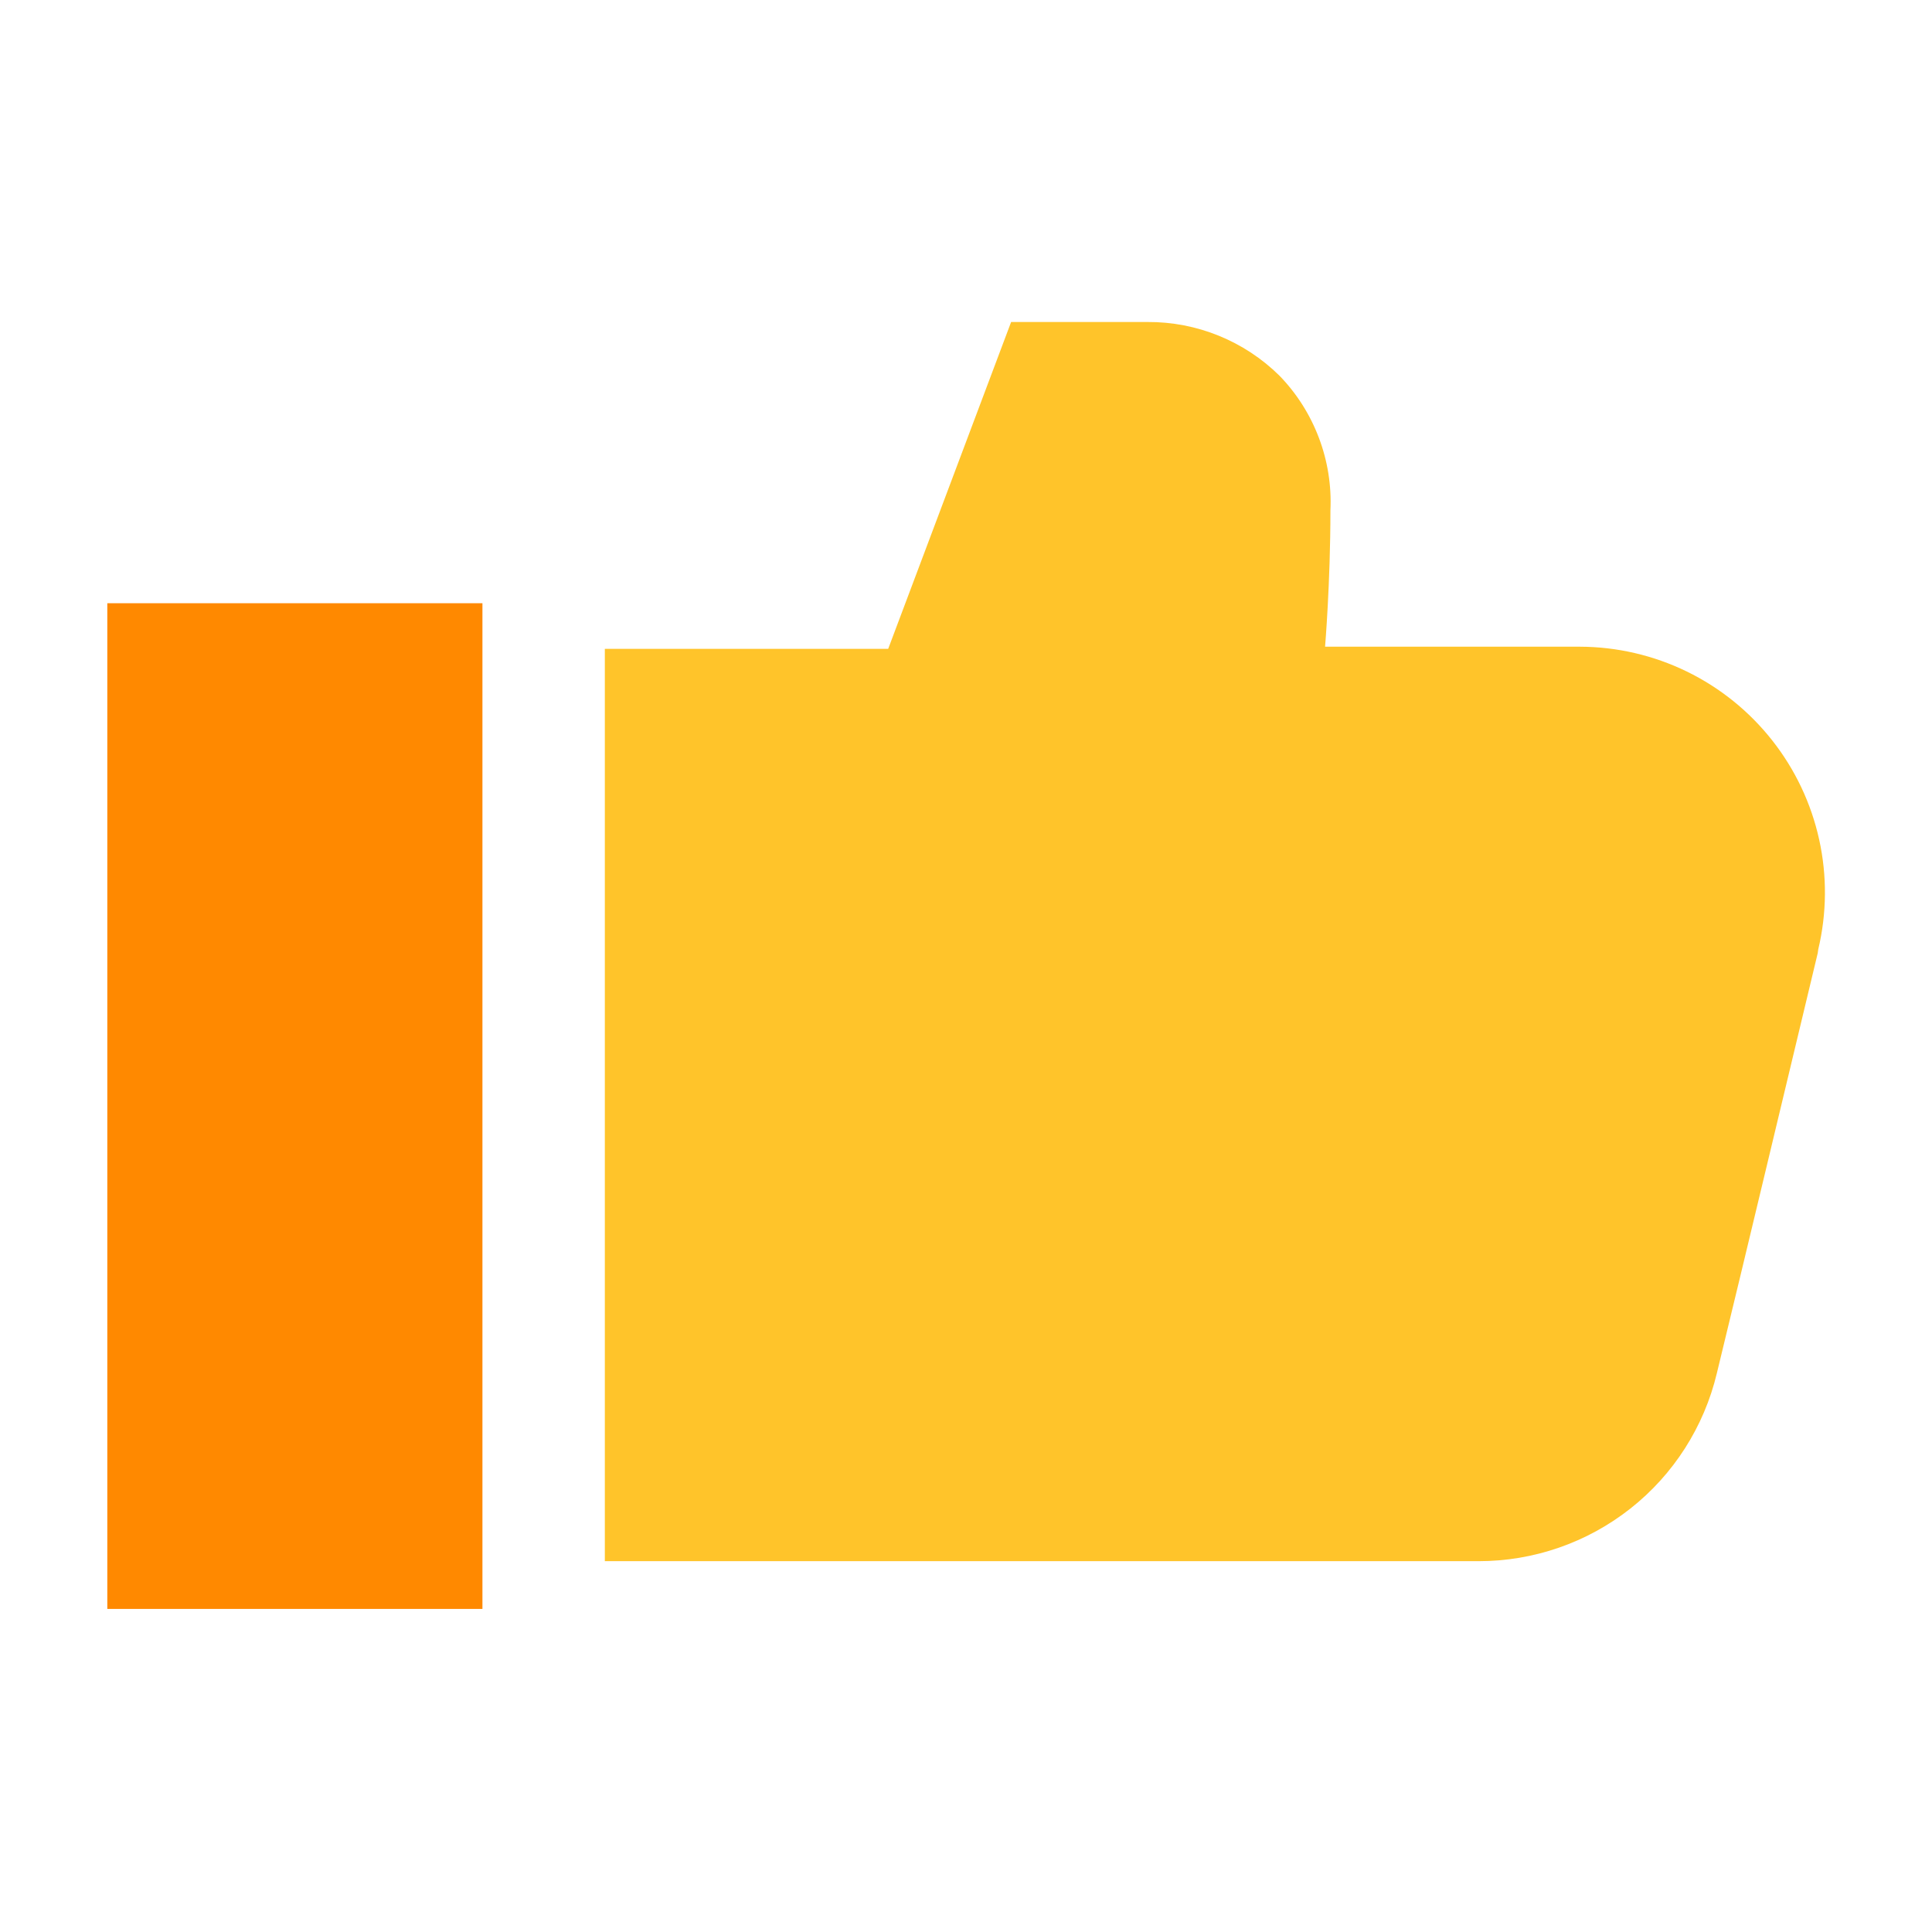 <svg width="48" height="48" viewBox="0 0 48 48" fill="none" xmlns="http://www.w3.org/2000/svg">
	<path fill-rule="evenodd" clip-rule="evenodd" d="M45.161 23.68C44.334 27.12 43.387 31.107 42.654 34.12C42.336 35.45 41.579 36.635 40.505 37.481C39.43 38.328 38.102 38.788 36.734 38.787H15.027V16.12H22.067L25.121 8H28.507C29.734 7.992 30.914 8.472 31.787 9.333C32.216 9.775 32.549 10.3 32.767 10.876C32.985 11.451 33.083 12.065 33.054 12.68C33.054 14.48 32.921 16.067 32.921 16.067H39.254C40.174 16.07 41.082 16.281 41.909 16.684C42.737 17.088 43.462 17.673 44.031 18.396C44.601 19.119 44.999 19.962 45.197 20.86C45.395 21.759 45.387 22.691 45.174 23.587L45.161 23.68Z" fill="#FFC42A"/>
	<path d="M2.666 14.987H11.986V39.973H2.666V14.987Z" fill="#FF8900"/>
</svg>